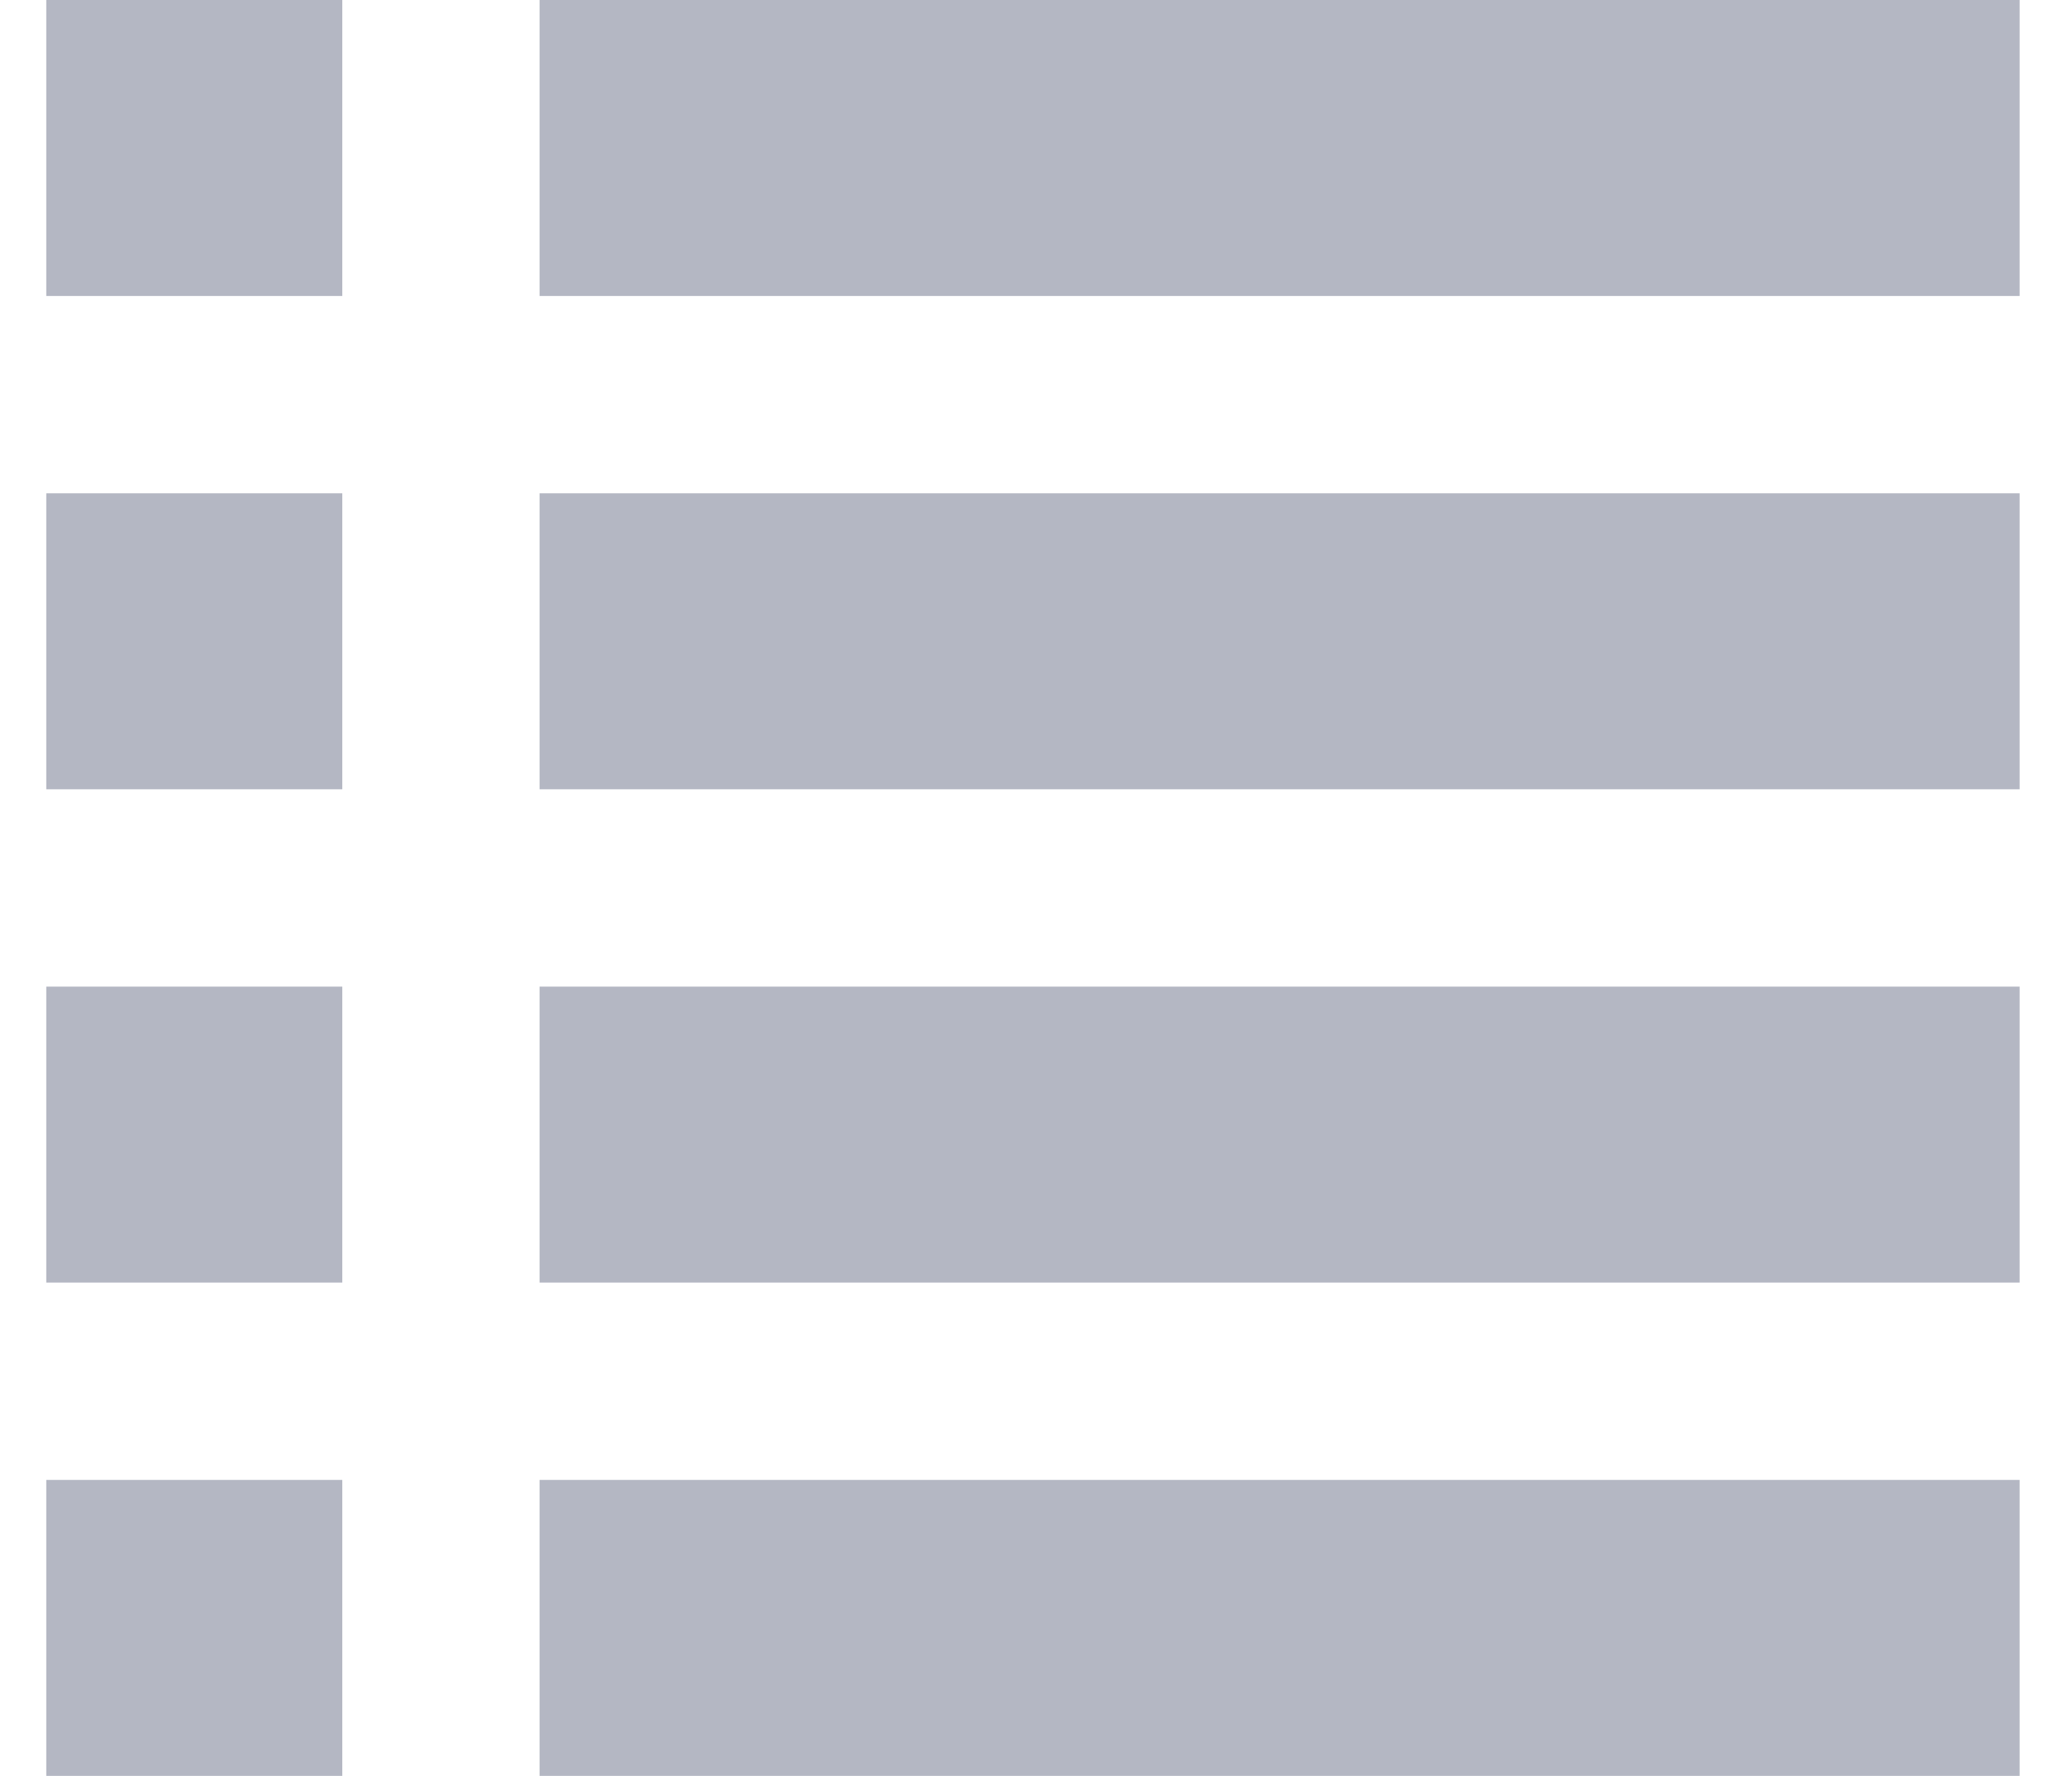 <svg width="21" height="18" viewBox="0 0 21 18" fill="none" xmlns="http://www.w3.org/2000/svg">
<rect x="0.469" width="3" height="3" fill="#B4B7C3"/>
<rect x="0.469" y="5" width="3" height="3" fill="#B4B7C3"/>
<rect x="0.469" y="10" width="3" height="3" fill="#B4B7C3"/>
<rect x="0.469" y="15" width="3" height="3" fill="#B4B7C3"/>
<rect x="5.469" width="15" height="3" fill="#B4B7C3"/>
<rect x="5.469" y="5" width="15" height="3" fill="#B4B7C3"/>
<rect x="5.469" y="10" width="15" height="3" fill="#B4B7C3"/>
<rect x="5.469" y="15" width="15" height="3" fill="#B4B7C3"/>
</svg>
